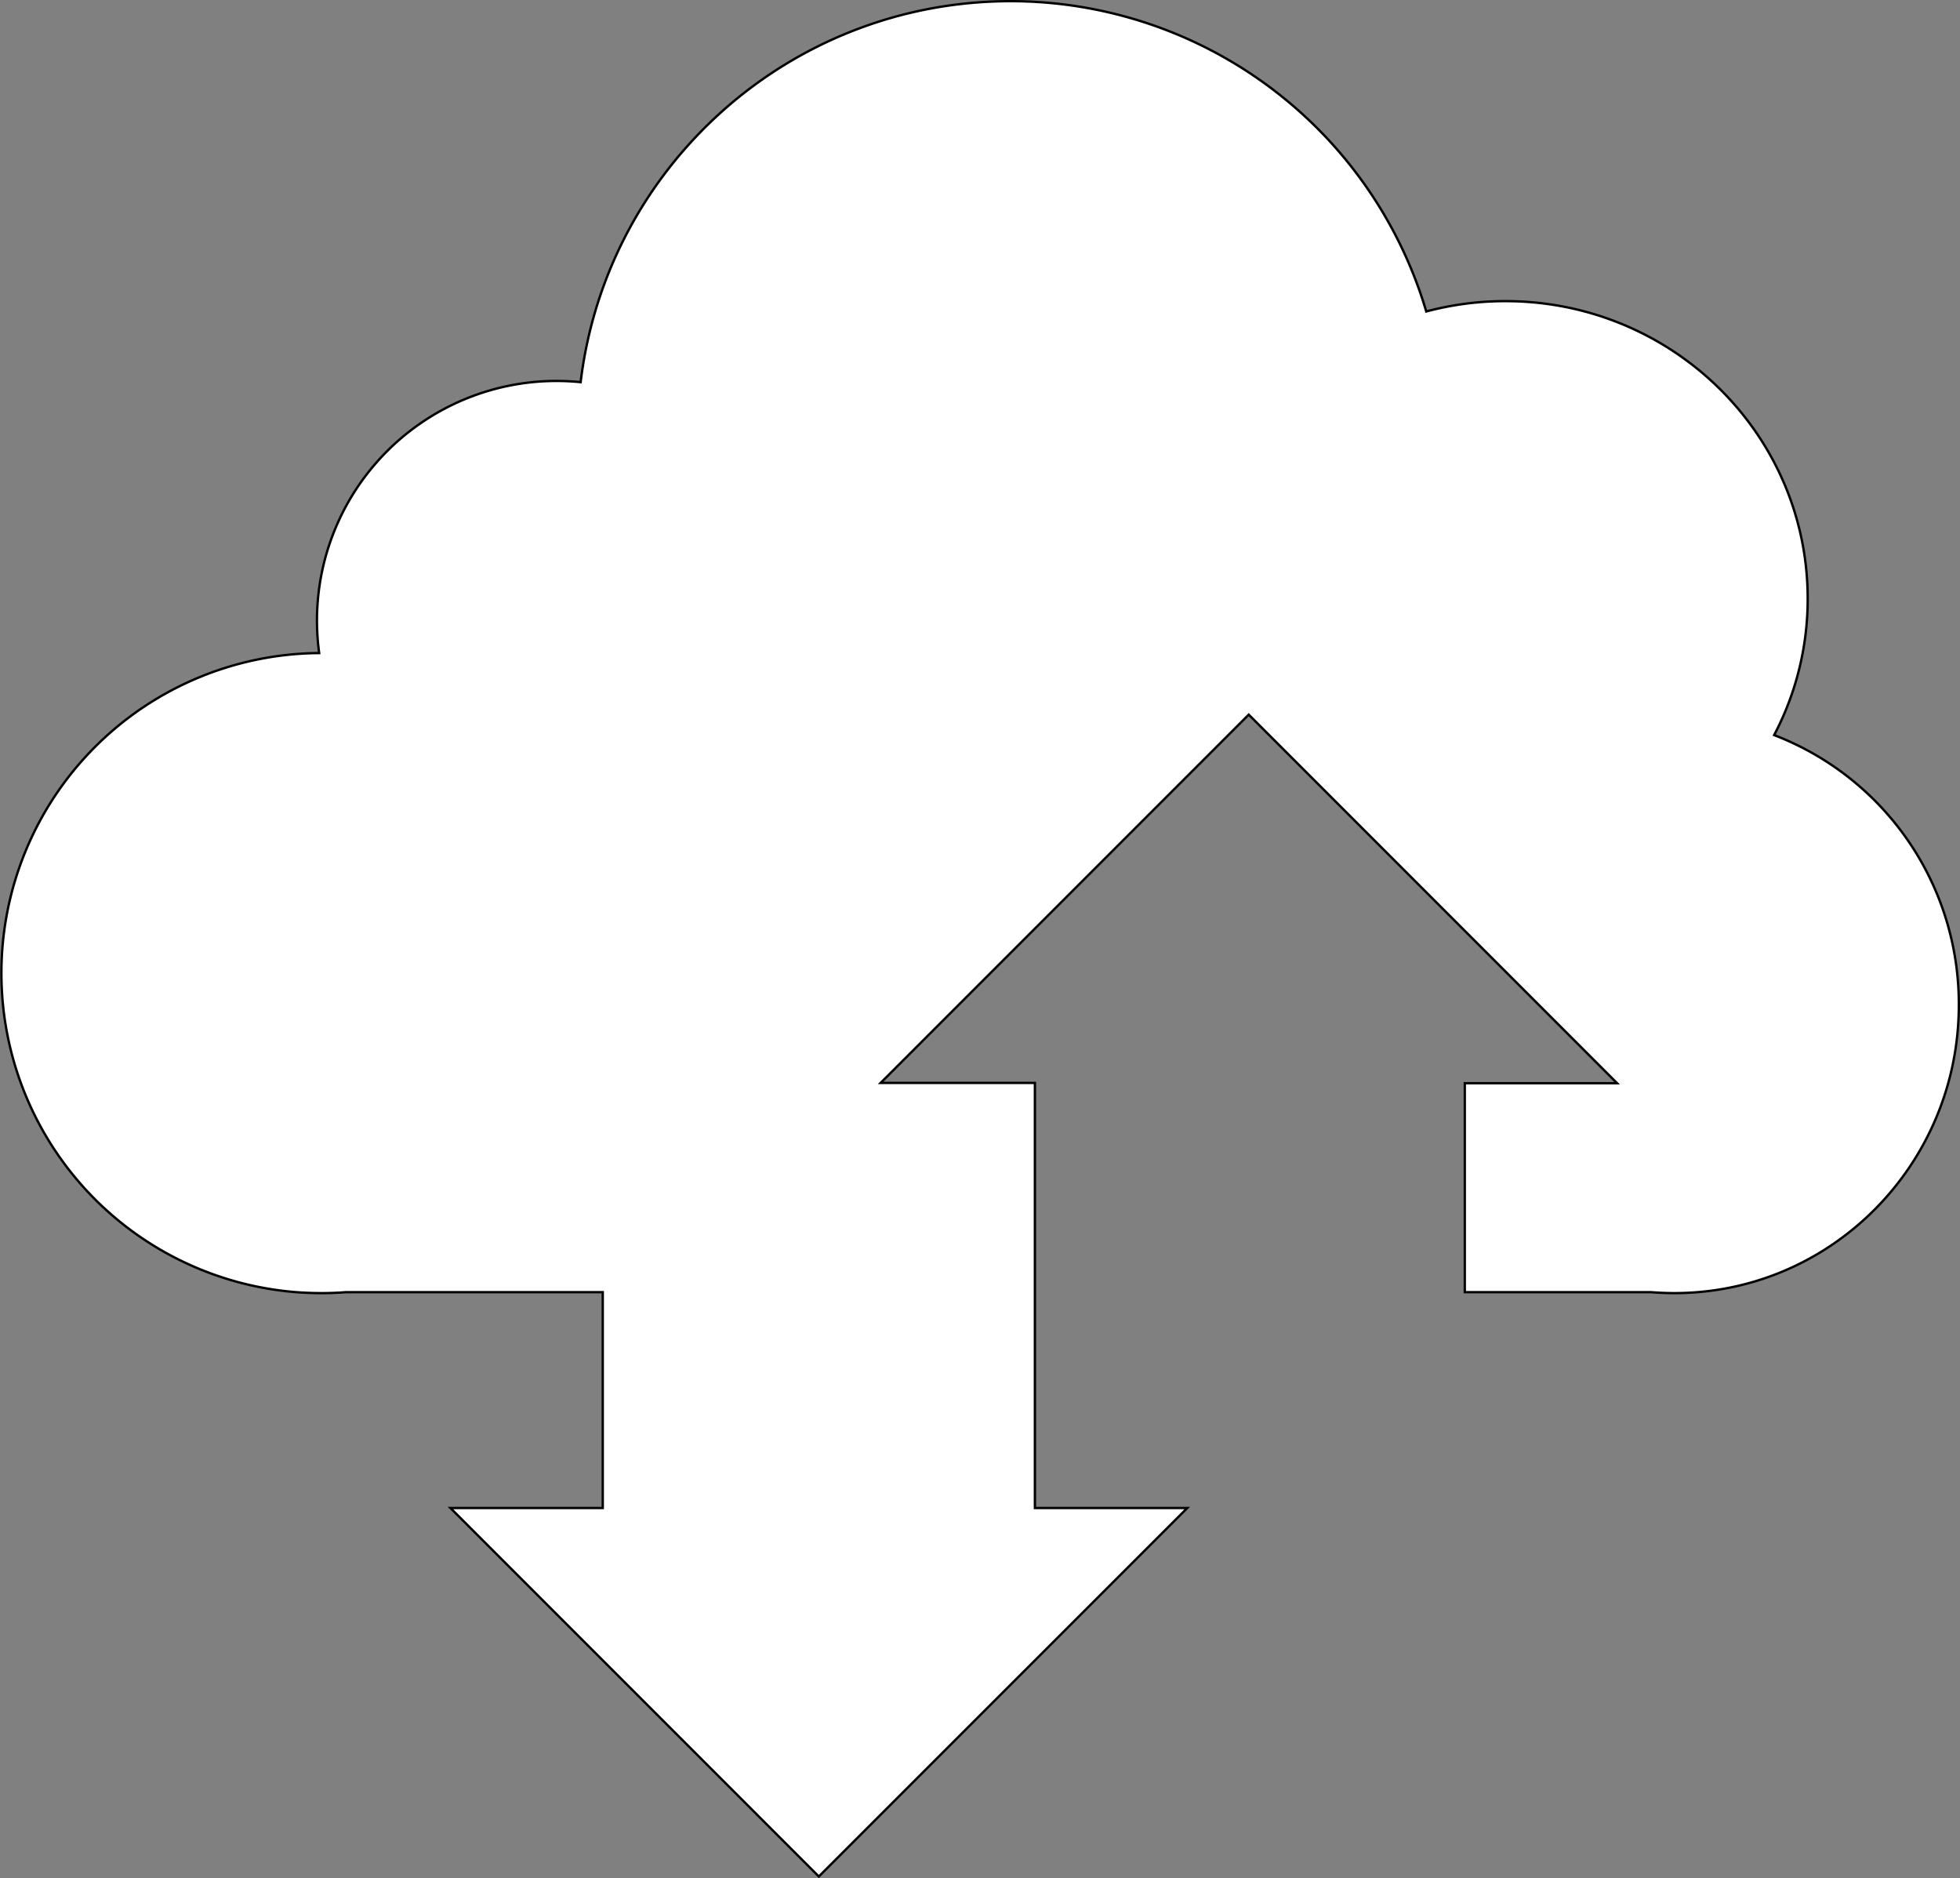 <svg xmlns="http://www.w3.org/2000/svg" viewBox="0 0 830.39 795.58"><rect x="0" y="0" width="830.39" height="795.58" fill="#808080" stroke="none"/><defs><style>.cls-1{fill:#fff;stroke:#000;stroke-miterlimit:10;}</style></defs><g id="Layer_2" data-name="Layer 2"><g id="Layer_1-2" data-name="Layer 1"><path class="cls-1" d="M751.65,311.38a123.9,123.9,0,0,0,14.21-57.76c0-69.62-57.33-126.06-128.06-126.06a130.08,130.08,0,0,0-33.54,4.38A183.65,183.65,0,0,0,428.2.5C334.33.5,256.92,71,246,161.88c-3.35-.33-6.74-.51-10.18-.51A101.49,101.49,0,0,0,135.23,276.64a135.57,135.57,0,0,0-9.81,270.71h0q5.26.4,10.63.41t10.64-.41H255.37V638.8H190.84L346.91,794.88,503,638.8H438.46V458.72H373.1l155.95-156L685.12,458.85H620.59v88.5h78.83q4.91.4,9.92.41c66.58,0,120.55-54.65,120.55-122.06A122,122,0,0,0,751.65,311.38Z"/></g></g></svg>
